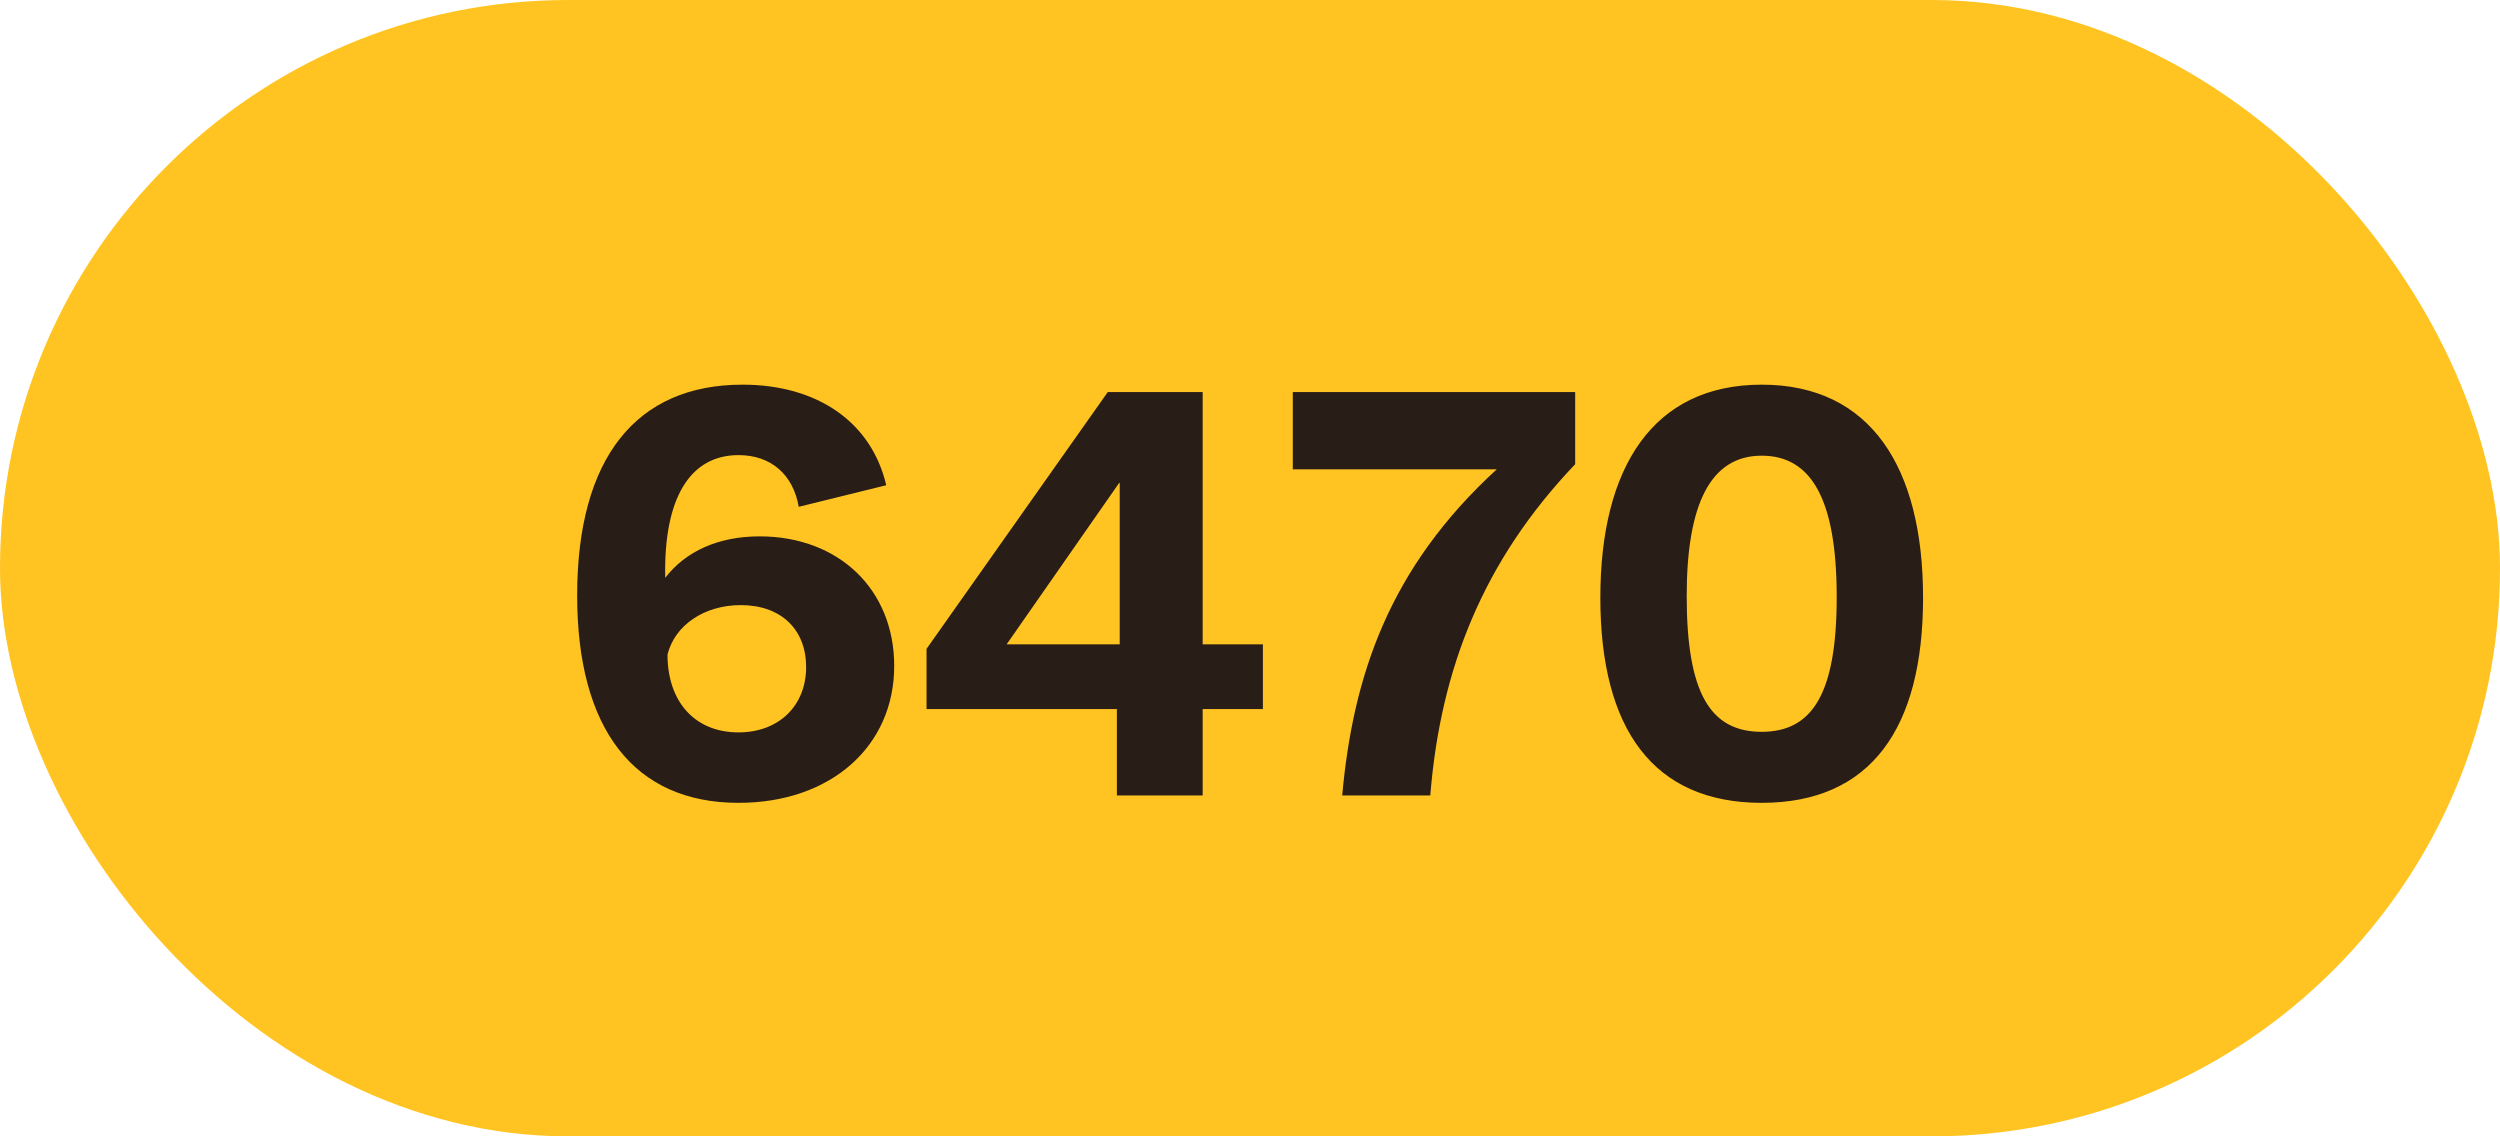 <svg width="44" height="20" viewBox="0 0 44 20" fill="none" xmlns="http://www.w3.org/2000/svg">
<rect width="44" height="20" rx="10" fill="#FFC421"/>
<path d="M13.068 6.77C11.198 6.77 10.158 8.06 10.158 10.48C10.158 12.83 11.158 14.13 12.998 14.13C14.618 14.13 15.738 13.14 15.738 11.72C15.738 10.38 14.768 9.44 13.368 9.44C12.648 9.44 12.068 9.7 11.708 10.17C11.678 8.76 12.148 8.01 12.998 8.01C13.568 8.01 13.958 8.35 14.058 8.92L15.598 8.54C15.338 7.43 14.388 6.77 13.068 6.77ZM11.748 11.52C11.878 11 12.398 10.65 13.038 10.65C13.748 10.65 14.188 11.08 14.188 11.74C14.188 12.42 13.708 12.89 12.998 12.89C12.228 12.89 11.748 12.35 11.748 11.52ZM19.657 14H21.167V12.48H22.227V11.34H21.167V6.9H19.497L16.307 11.42V12.48H19.657V14ZM17.717 11.34L19.697 8.5H19.707V11.34H17.717ZM23.623 14H25.173C25.353 11.77 26.103 9.87 27.723 8.17V6.9H22.753V8.26H26.343C24.443 10 23.813 11.9 23.623 14ZM31.006 14.13C32.926 14.13 33.846 12.82 33.846 10.52C33.846 8.23 32.926 6.77 31.006 6.77C29.096 6.77 28.166 8.22 28.166 10.52C28.166 12.83 29.096 14.13 31.006 14.13ZM29.686 10.49C29.686 8.89 30.096 8.02 31.006 8.02C31.886 8.02 32.326 8.8 32.326 10.51C32.326 12.21 31.896 12.88 31.006 12.88C30.096 12.88 29.686 12.19 29.686 10.49Z" fill="#291D18"/>
</svg>
